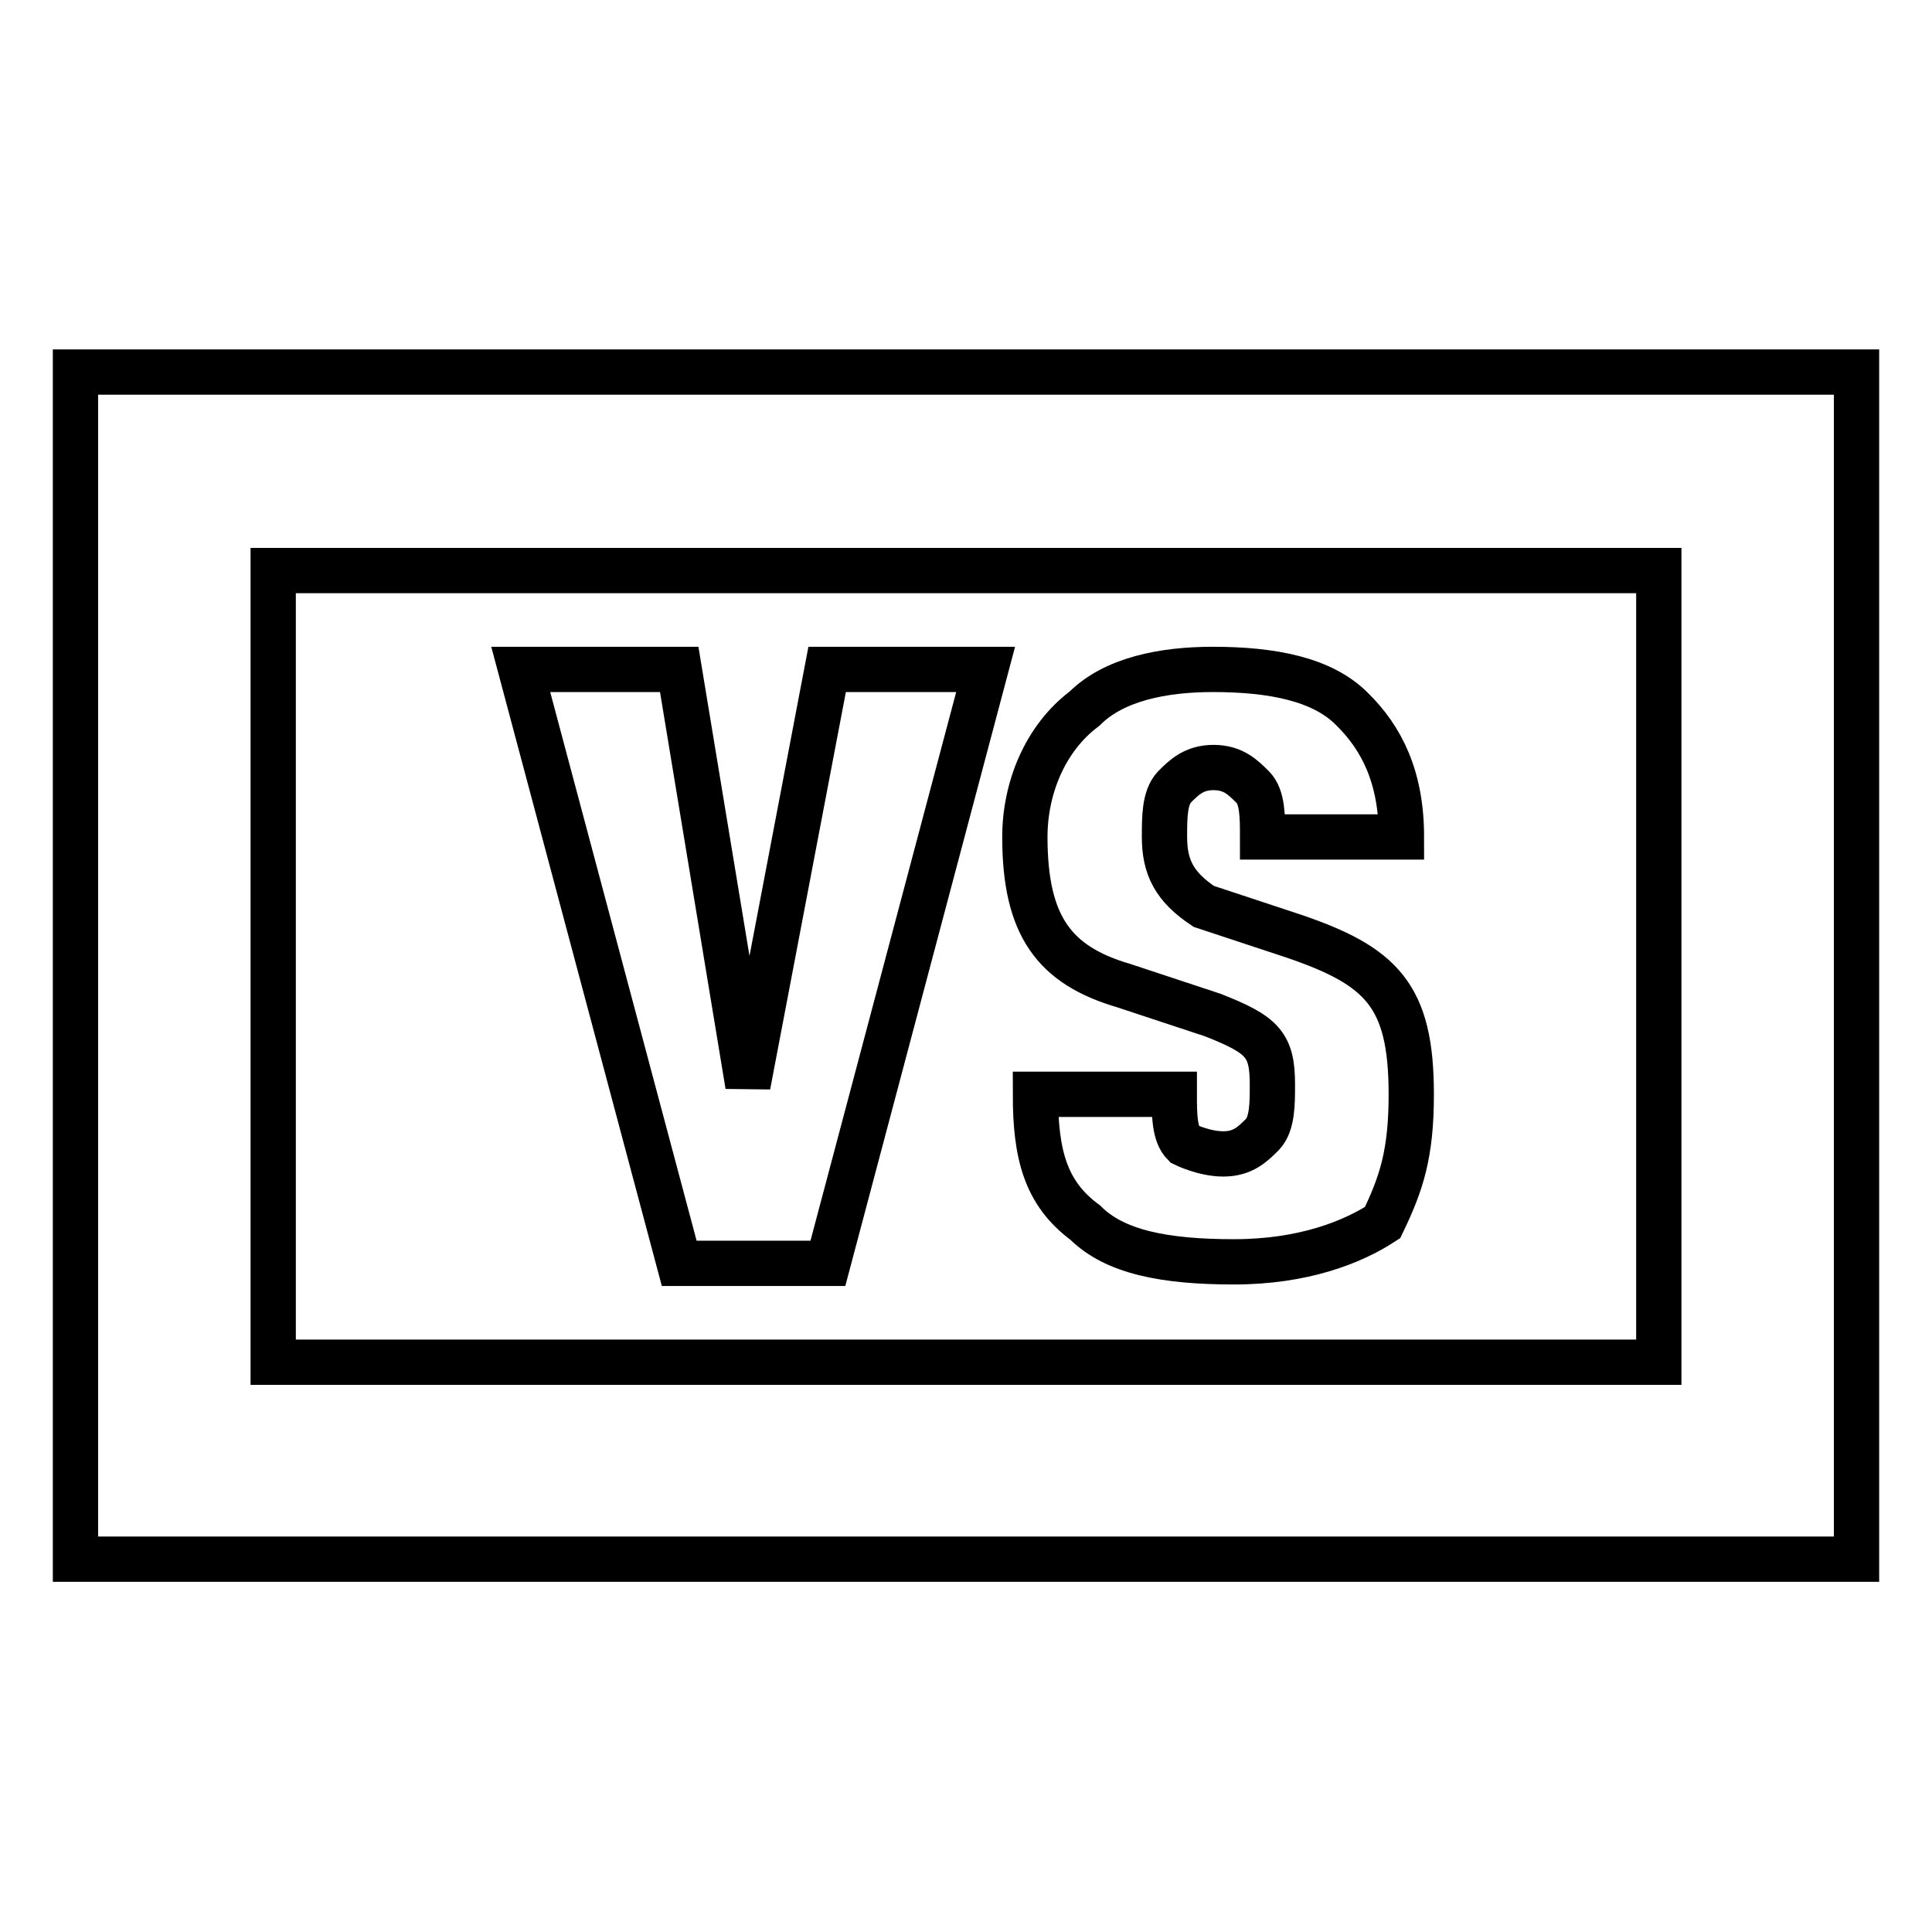 <?xml version="1.0" encoding="utf-8"?>
<!-- Svg Vector Icons : http://www.onlinewebfonts.com/icon -->
<!DOCTYPE svg PUBLIC "-//W3C//DTD SVG 1.1//EN" "http://www.w3.org/Graphics/SVG/1.1/DTD/svg11.dtd">
<svg version="1.1" xmlns="http://www.w3.org/2000/svg" xmlns:xlink="http://www.w3.org/1999/xlink" x="0px" y="0px" viewBox="0 0 256 256" enable-background="new 0 0 256 256" xml:space="preserve">
<g> <path stroke-width="6" fill-opacity="0" stroke="#000000"  d="M246,49.3v157.3H10V49.3H246z M36.2,75.6v104.9h183.6V75.6H36.2z M130.6,88.7h-21l-10.5,55.1L90,88.7H69 l21,78.7h19.7L130.6,88.7z M187,145c0-13.1-3.9-17-15.7-21l-11.8-3.9c-3.9-2.6-5.2-5.2-5.2-9.2c0-2.6,0-5.2,1.3-6.6 c1.3-1.3,2.6-2.6,5.2-2.6s3.9,1.3,5.2,2.6s1.3,3.9,1.3,6.6h18.4c0-7.9-2.6-13.1-6.6-17c-3.9-3.9-10.5-5.2-18.4-5.2 c-6.6,0-13.1,1.3-17,5.2c-5.2,3.9-7.9,10.5-7.9,17c0,11.8,3.9,17,13.1,19.7l11.8,3.9c6.6,2.6,7.9,3.9,7.9,9.2c0,2.6,0,5.2-1.3,6.6 c-1.3,1.3-2.6,2.6-5.2,2.6c-2.6,0-5.2-1.3-5.2-1.3c-1.3-1.3-1.3-3.9-1.3-6.6h-18.4c0,7.9,1.3,13.1,6.6,17 c3.9,3.9,10.5,5.2,19.7,5.2c9.2,0,15.7-2.6,19.7-5.2C185.7,156.8,187,152.9,187,145L187,145z"/></g>
</svg>
